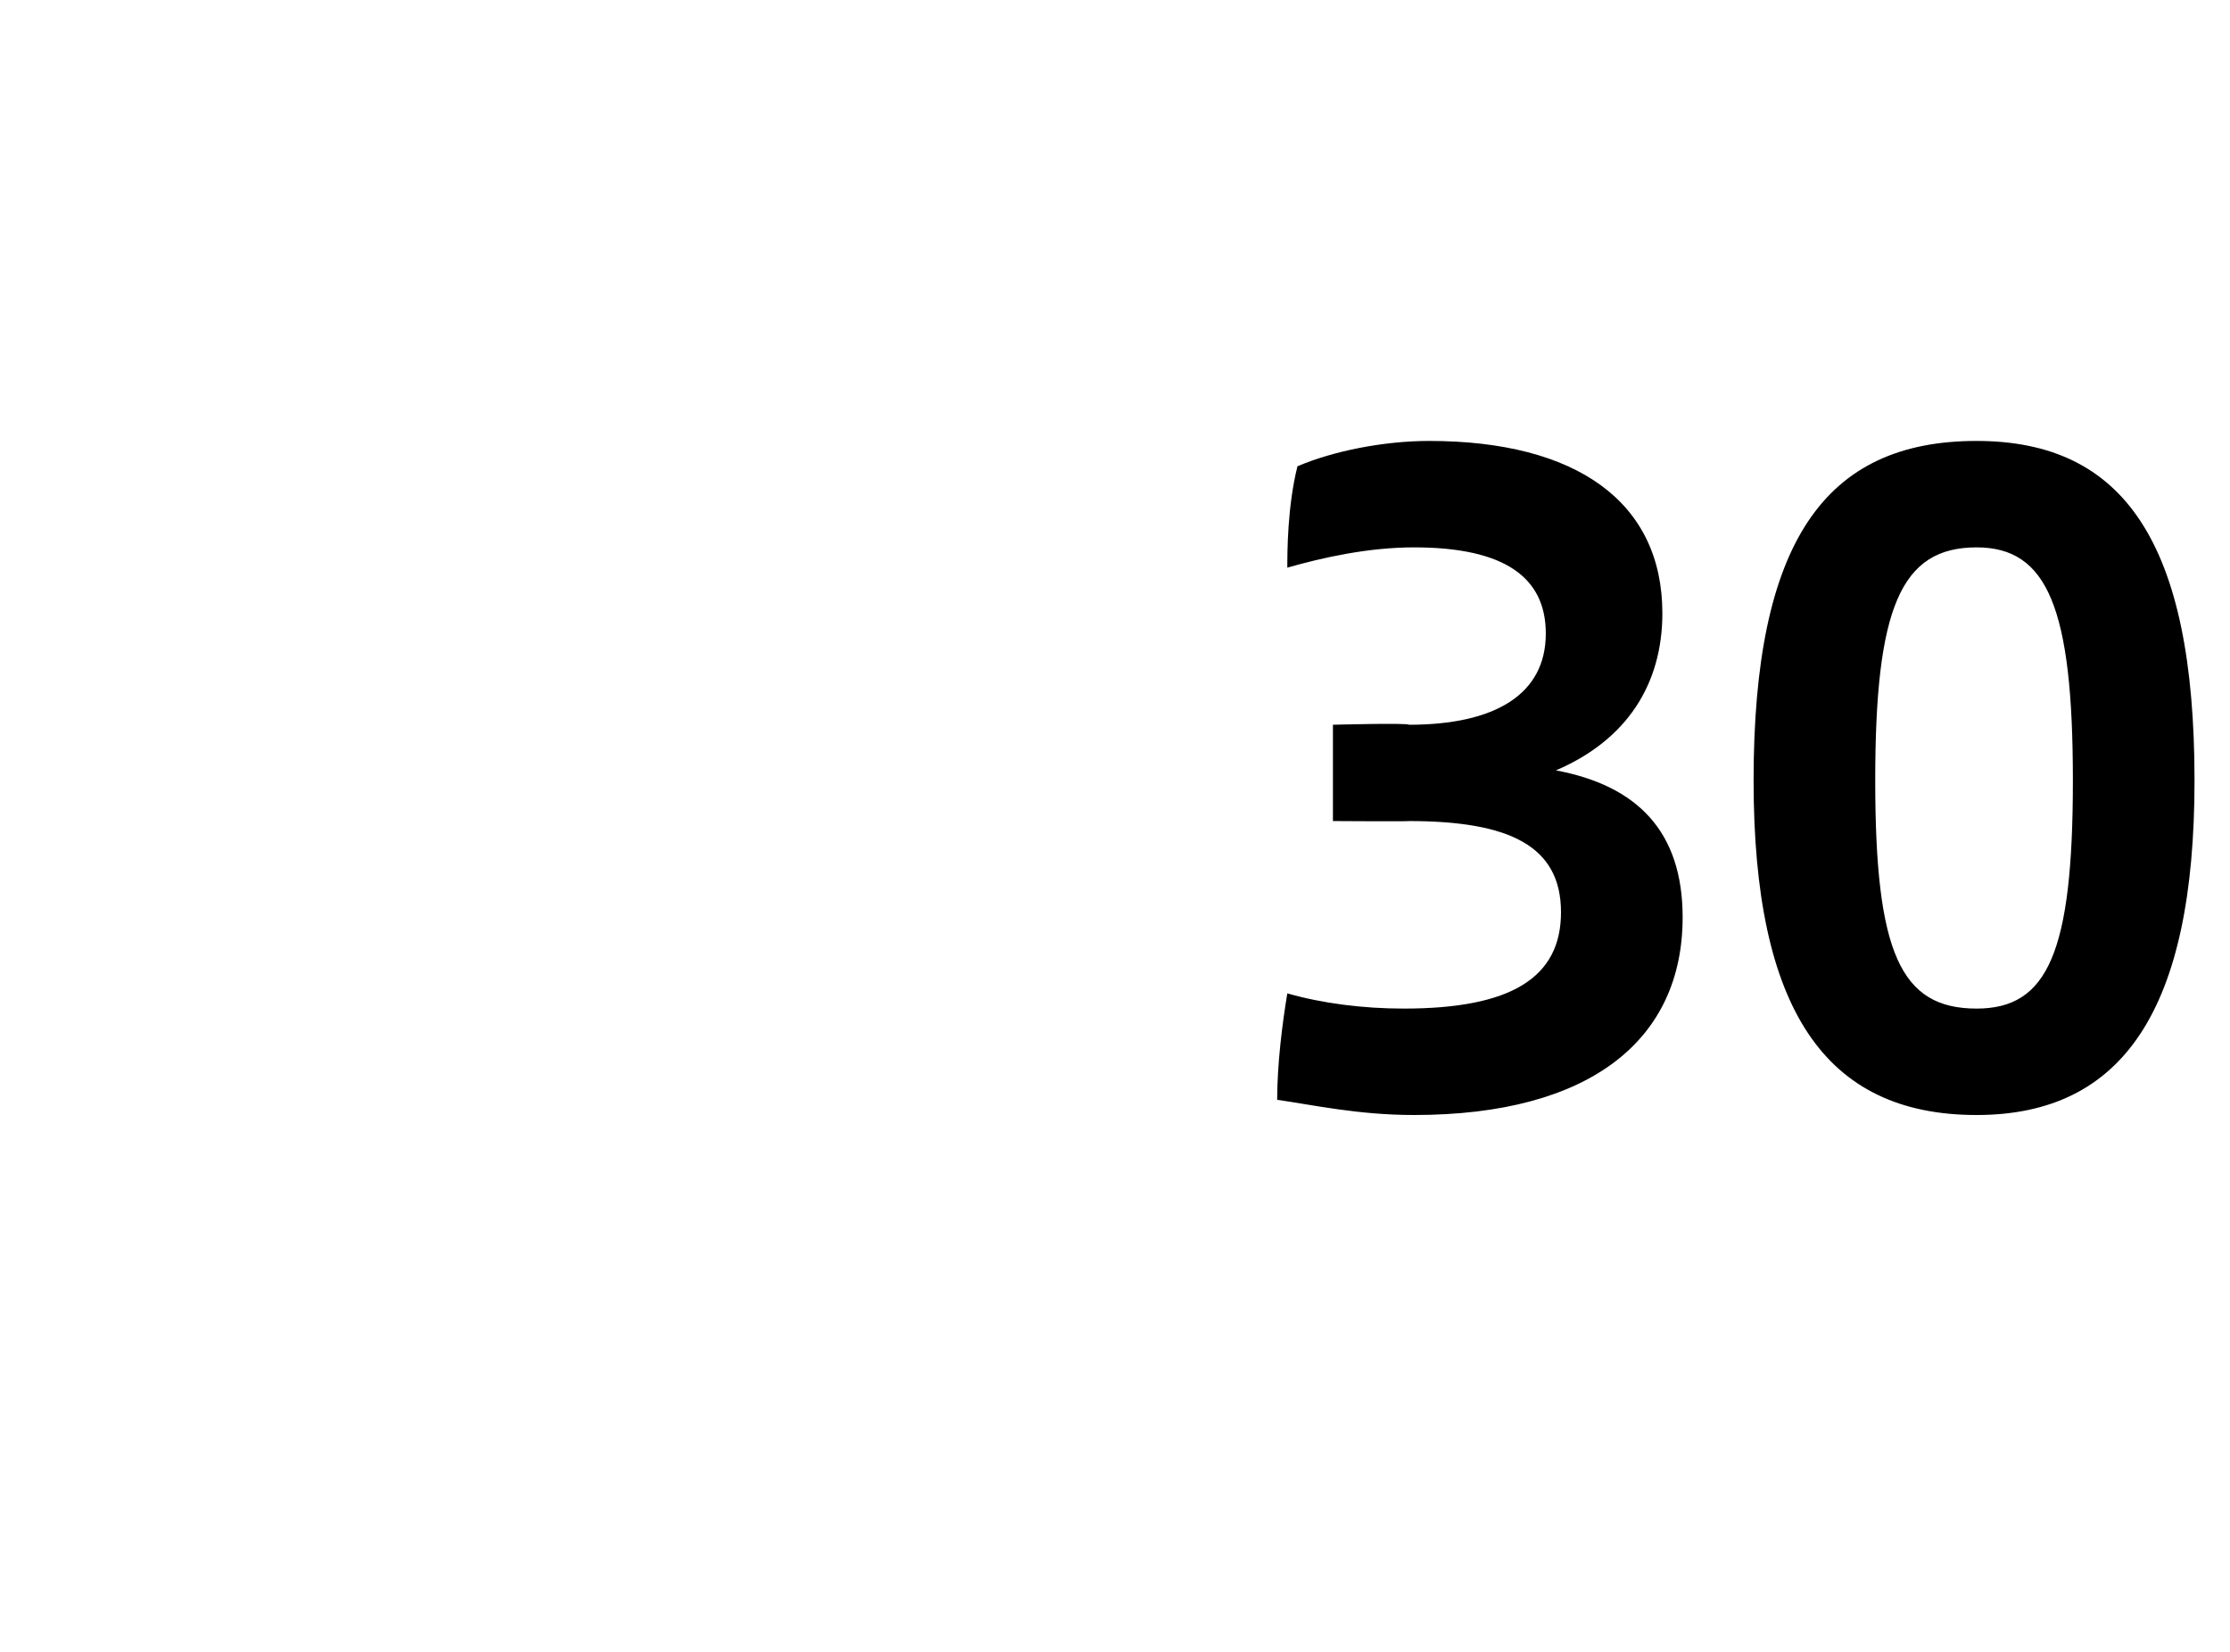 <?xml version="1.0" standalone="no"?><!DOCTYPE svg PUBLIC "-//W3C//DTD SVG 1.1//EN" "http://www.w3.org/Graphics/SVG/1.1/DTD/svg11.dtd"><svg xmlns="http://www.w3.org/2000/svg" version="1.1" width="44px" height="32.6px" viewBox="0 -8 44 32.6" style="top:-8px"><desc>30</desc><defs/><g id="Polygon310512"><path d="m33.2 10.1c0 2.4-1.8 3.9-5.3 3.9c-1.1 0-2-.2-2.7-.3c0-.7.1-1.5.2-2.1c.7.2 1.5.3 2.3.3c2.1 0 3.1-.6 3.1-1.9c0-1.3-1-1.8-3-1.8c0 .01-1.5 0-1.5 0l0-1.9c0 0 1.48-.04 1.5 0c1.7 0 2.7-.6 2.7-1.8c0-1.1-.8-1.7-2.6-1.7c-.9 0-1.8.2-2.5.4c0-.3 0-1.2.2-2c.7-.3 1.7-.5 2.6-.5c2.9 0 4.6 1.2 4.6 3.4c0 1.4-.7 2.5-2.1 3.1c1.6.3 2.5 1.2 2.5 2.9zm1.4-2.7c0-4.7 1.4-6.7 4.4-6.7c2.9 0 4.3 2 4.3 6.7c0 4.5-1.4 6.6-4.3 6.6c-3 0-4.4-2.1-4.4-6.6zm6.3 0c0-3.4-.5-4.6-1.9-4.6c-1.5 0-2 1.2-2 4.6c0 3.4.5 4.5 2 4.5c1.4 0 1.9-1.1 1.9-4.5z" stroke="none" fill="#000"/></g></svg>